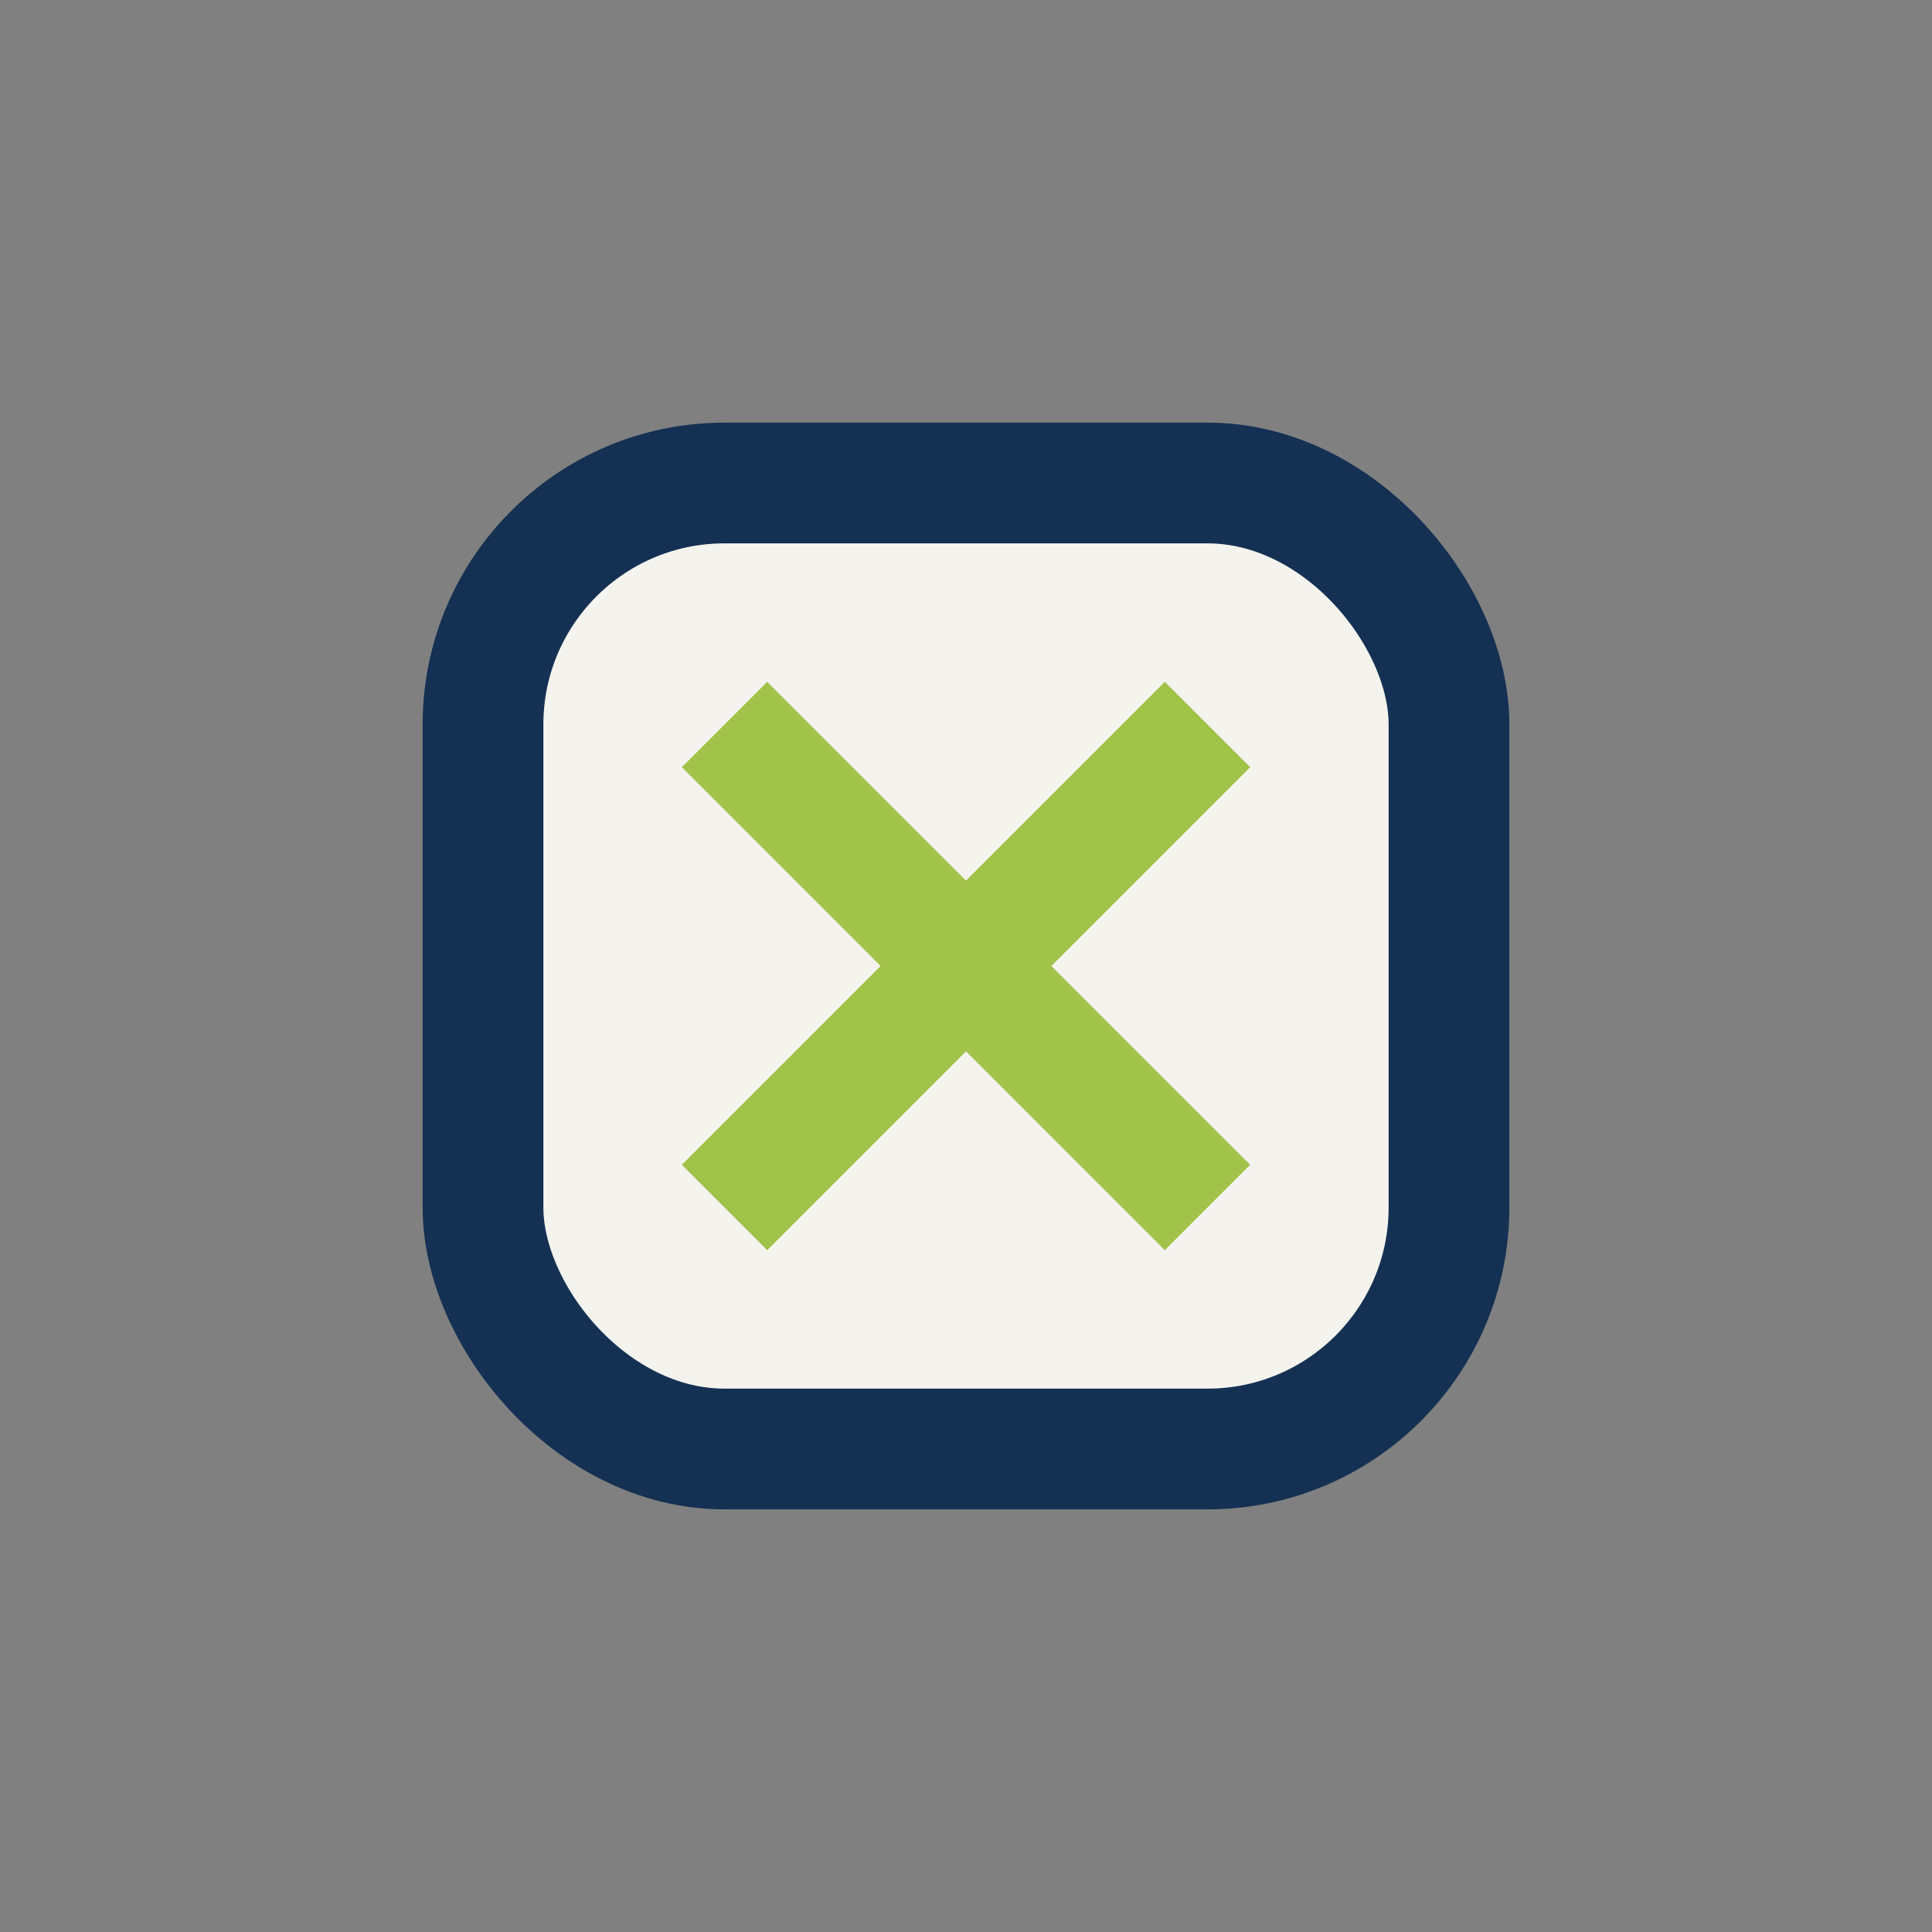 <?xml version="1.0" encoding="UTF-8"?>
<svg xmlns="http://www.w3.org/2000/svg" width="32" height="32" viewBox="0 0 32 32"><rect x="0" y="0" width="32" height="32" fill="#808080" stroke="none"/><rect x="8" y="8" width="16" height="16" rx="4" fill="#F4F3EE" stroke="#143153" stroke-width="2"/><path d="M12 12l8 8M20 12l-8 8" stroke="#A1C349" stroke-width="2"/></svg>